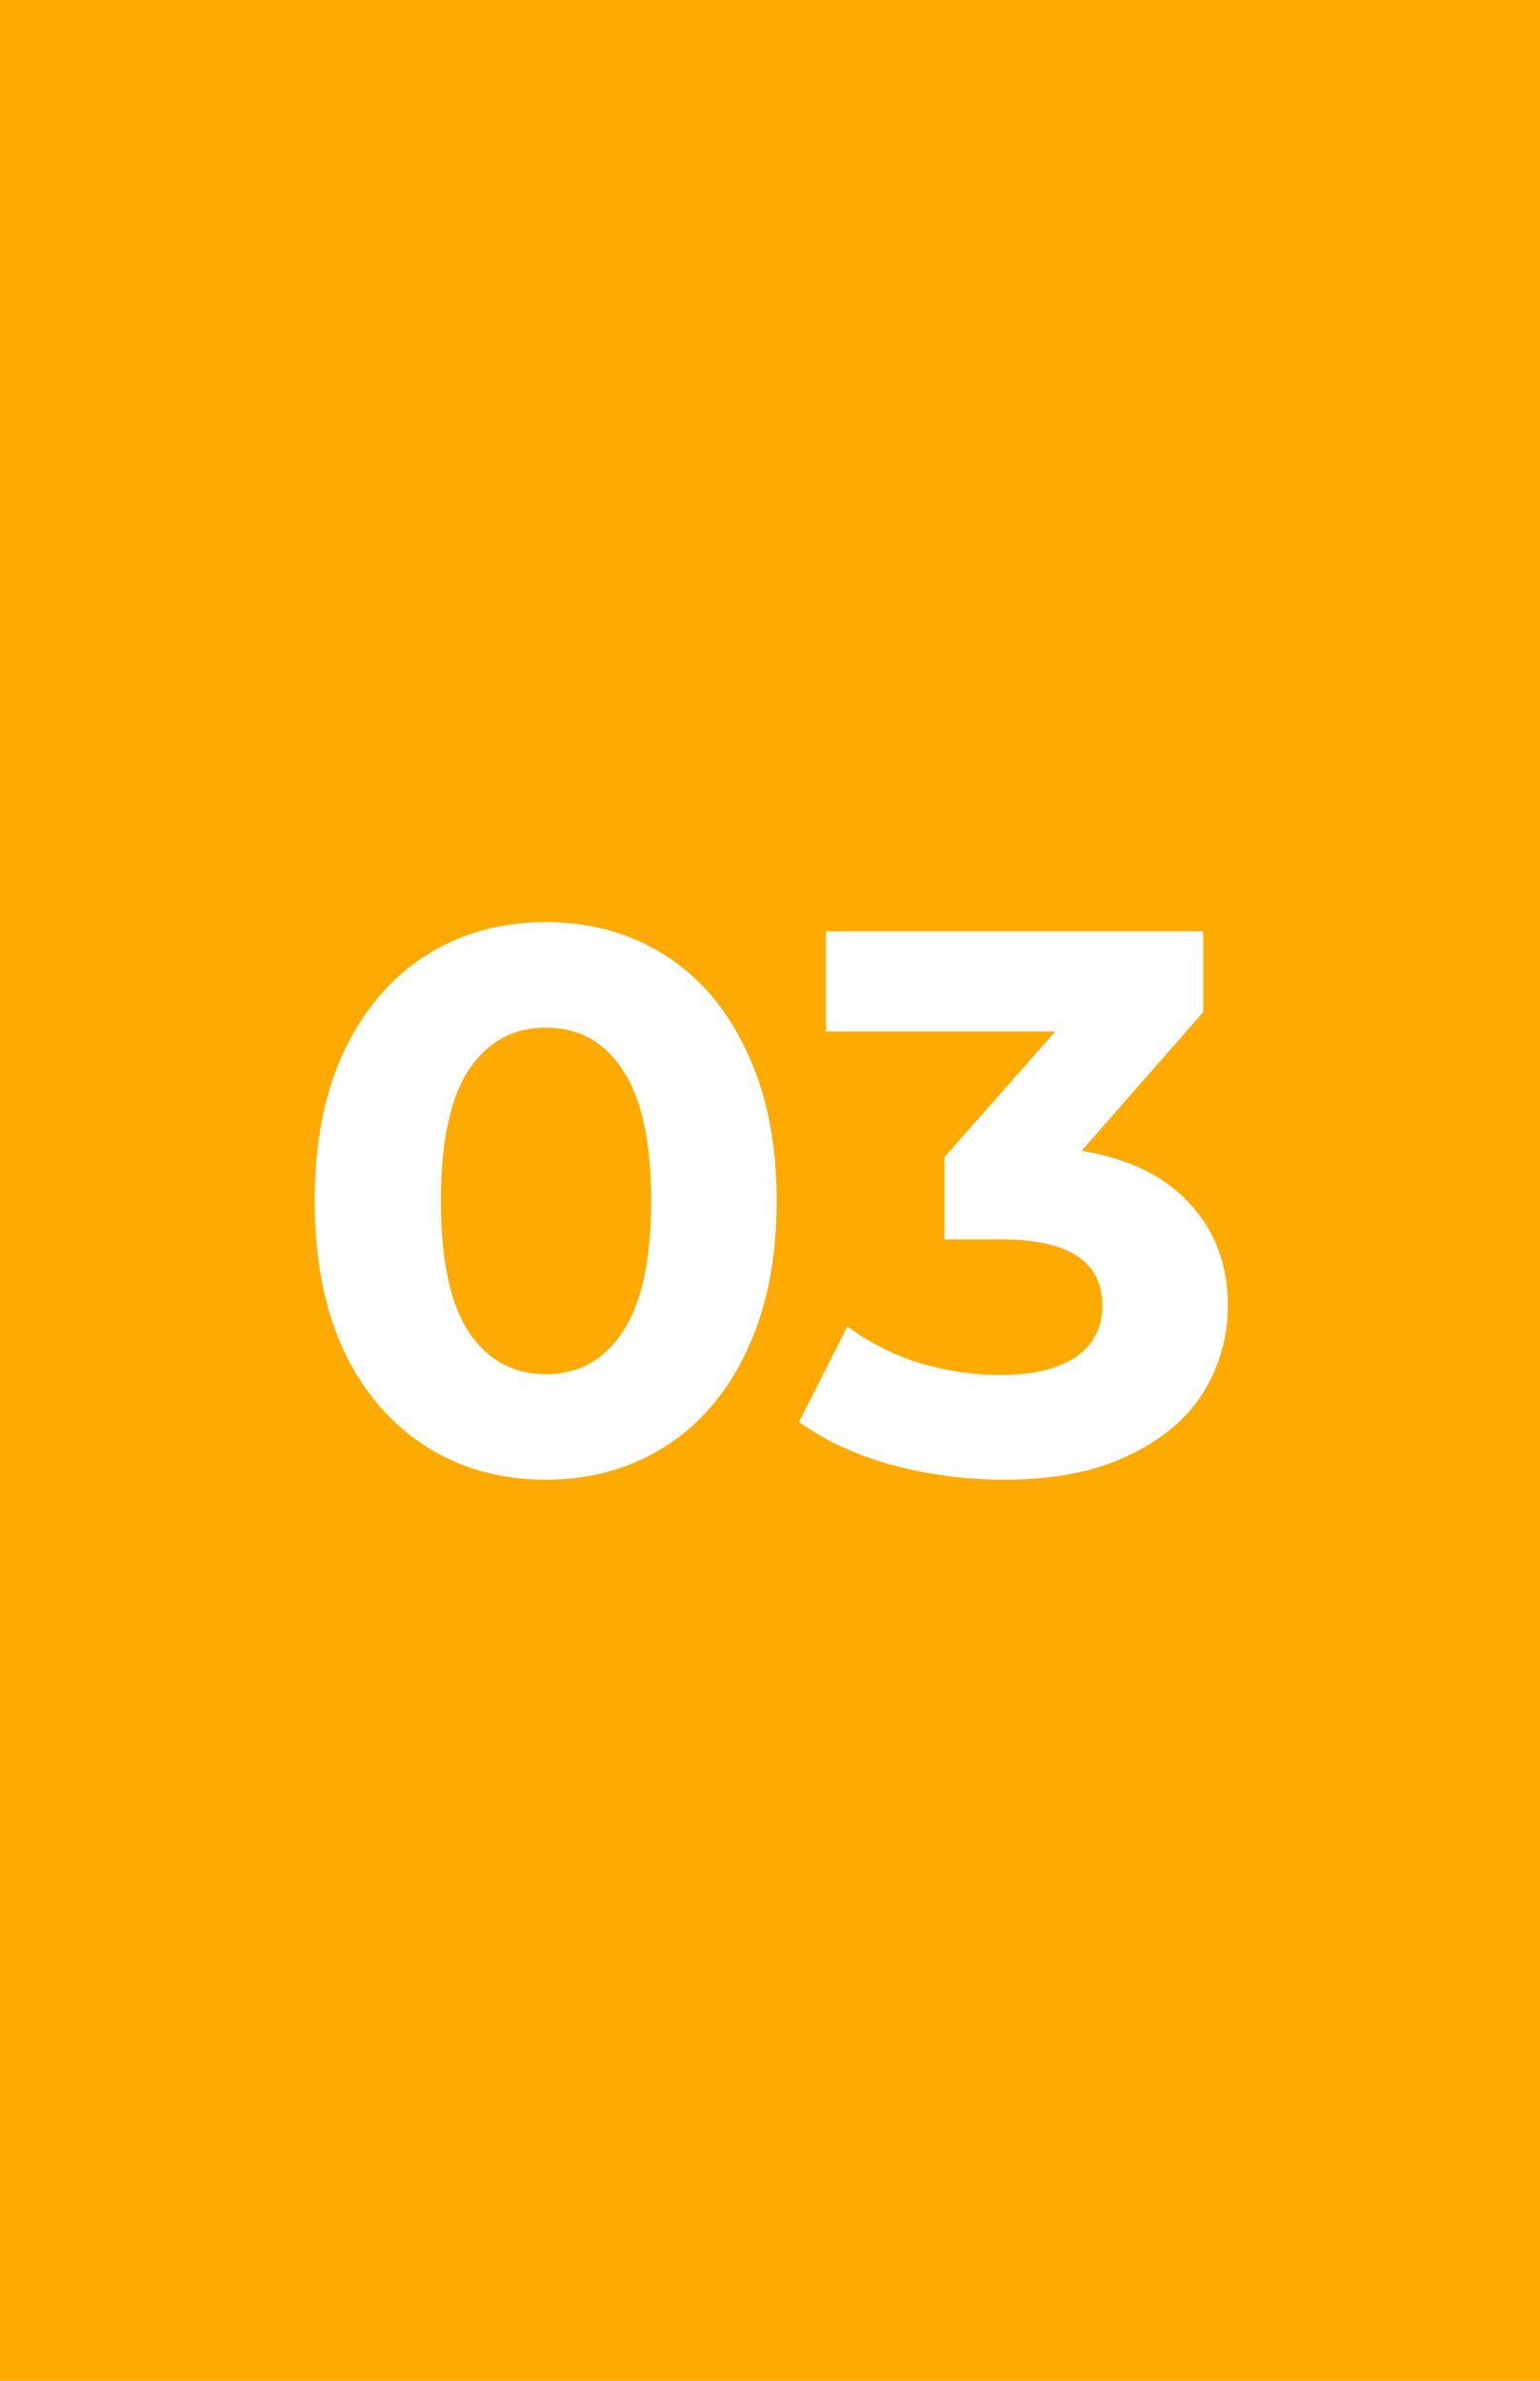 <?xml version="1.0" encoding="UTF-8"?> <svg xmlns="http://www.w3.org/2000/svg" width="44" height="68" viewBox="0 0 44 68" fill="none"><rect width="44" height="68" fill="#FFAA00"></rect><path d="M15.59 42.264C14.314 42.264 13.177 41.949 12.18 41.318C11.182 40.687 10.398 39.778 9.826 38.59C9.268 37.387 8.99 35.957 8.99 34.3C8.99 32.643 9.268 31.22 9.826 30.032C10.398 28.829 11.182 27.913 12.18 27.282C13.177 26.651 14.314 26.336 15.59 26.336C16.866 26.336 18.003 26.651 19 27.282C19.997 27.913 20.774 28.829 21.332 30.032C21.904 31.22 22.19 32.643 22.19 34.3C22.19 35.957 21.904 37.387 21.332 38.59C20.774 39.778 19.997 40.687 19 41.318C18.003 41.949 16.866 42.264 15.59 42.264ZM15.59 39.25C16.529 39.25 17.262 38.847 17.79 38.04C18.332 37.233 18.604 35.987 18.604 34.3C18.604 32.613 18.332 31.367 17.79 30.56C17.262 29.753 16.529 29.35 15.59 29.35C14.666 29.35 13.932 29.753 13.39 30.56C12.862 31.367 12.598 32.613 12.598 34.3C12.598 35.987 12.862 37.233 13.39 38.04C13.932 38.847 14.666 39.25 15.59 39.25ZM30.901 32.87C32.25 33.09 33.284 33.596 34.003 34.388C34.721 35.165 35.081 36.133 35.081 37.292C35.081 38.187 34.846 39.015 34.377 39.778C33.907 40.526 33.189 41.127 32.221 41.582C31.267 42.037 30.094 42.264 28.701 42.264C27.615 42.264 26.545 42.125 25.489 41.846C24.447 41.553 23.56 41.142 22.827 40.614L24.213 37.886C24.799 38.326 25.474 38.671 26.237 38.92C27.014 39.155 27.806 39.272 28.613 39.272C29.507 39.272 30.211 39.103 30.725 38.766C31.238 38.414 31.495 37.923 31.495 37.292C31.495 36.031 30.534 35.4 28.613 35.4H26.985V33.046L30.153 29.46H23.597V26.6H34.377V28.91L30.901 32.87Z" fill="white"></path></svg> 